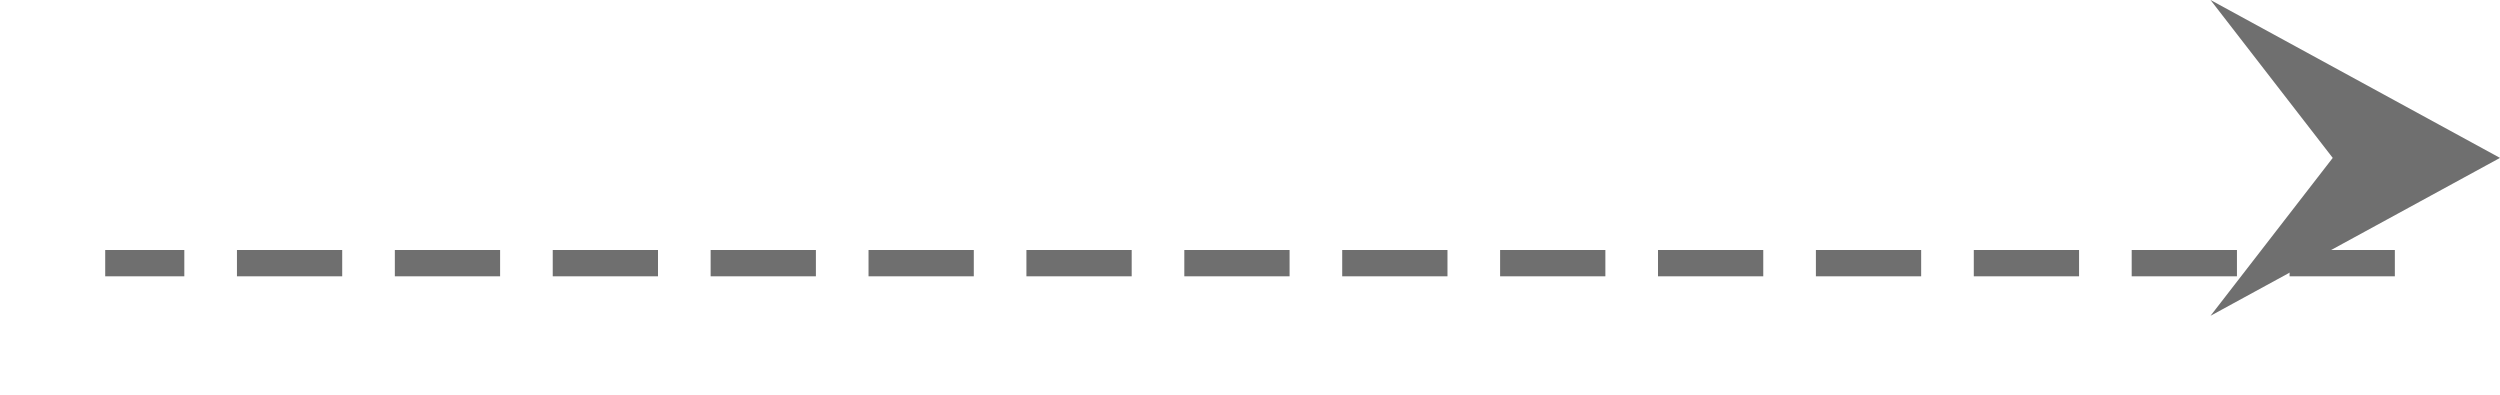 <svg width="95" height="15" viewBox="0 0 95 15" fill="none" xmlns="http://www.w3.org/2000/svg">
<g filter="url(#filter0_d_33969_170744)">
<line x1="91.004" y1="6" x2="3.998" y2="6" stroke="#6F6F6F" stroke-dasharray="4 2 4 2"/>
</g>
<path d="M95 6L84 12L88.644 6L84 0L95 6Z" fill="#6F6F6F"/>
<defs>
<filter id="filter0_d_33969_170744" x="-0.002" y="5.5" width="95.006" height="9" filterUnits="userSpaceOnUse" color-interpolation-filters="sRGB">
<feFlood flood-opacity="0" result="BackgroundImageFix"/>
<feColorMatrix in="SourceAlpha" type="matrix" values="0 0 0 0 0 0 0 0 0 0 0 0 0 0 0 0 0 0 127 0" result="hardAlpha"/>
<feOffset dy="4"/>
<feGaussianBlur stdDeviation="2"/>
<feComposite in2="hardAlpha" operator="out"/>
<feColorMatrix type="matrix" values="0 0 0 0 0 0 0 0 0 0 0 0 0 0 0 0 0 0 0.25 0"/>
<feBlend mode="normal" in2="BackgroundImageFix" result="effect1_dropShadow_33969_170744"/>
<feBlend mode="normal" in="SourceGraphic" in2="effect1_dropShadow_33969_170744" result="shape"/>
</filter>
</defs>
</svg>

